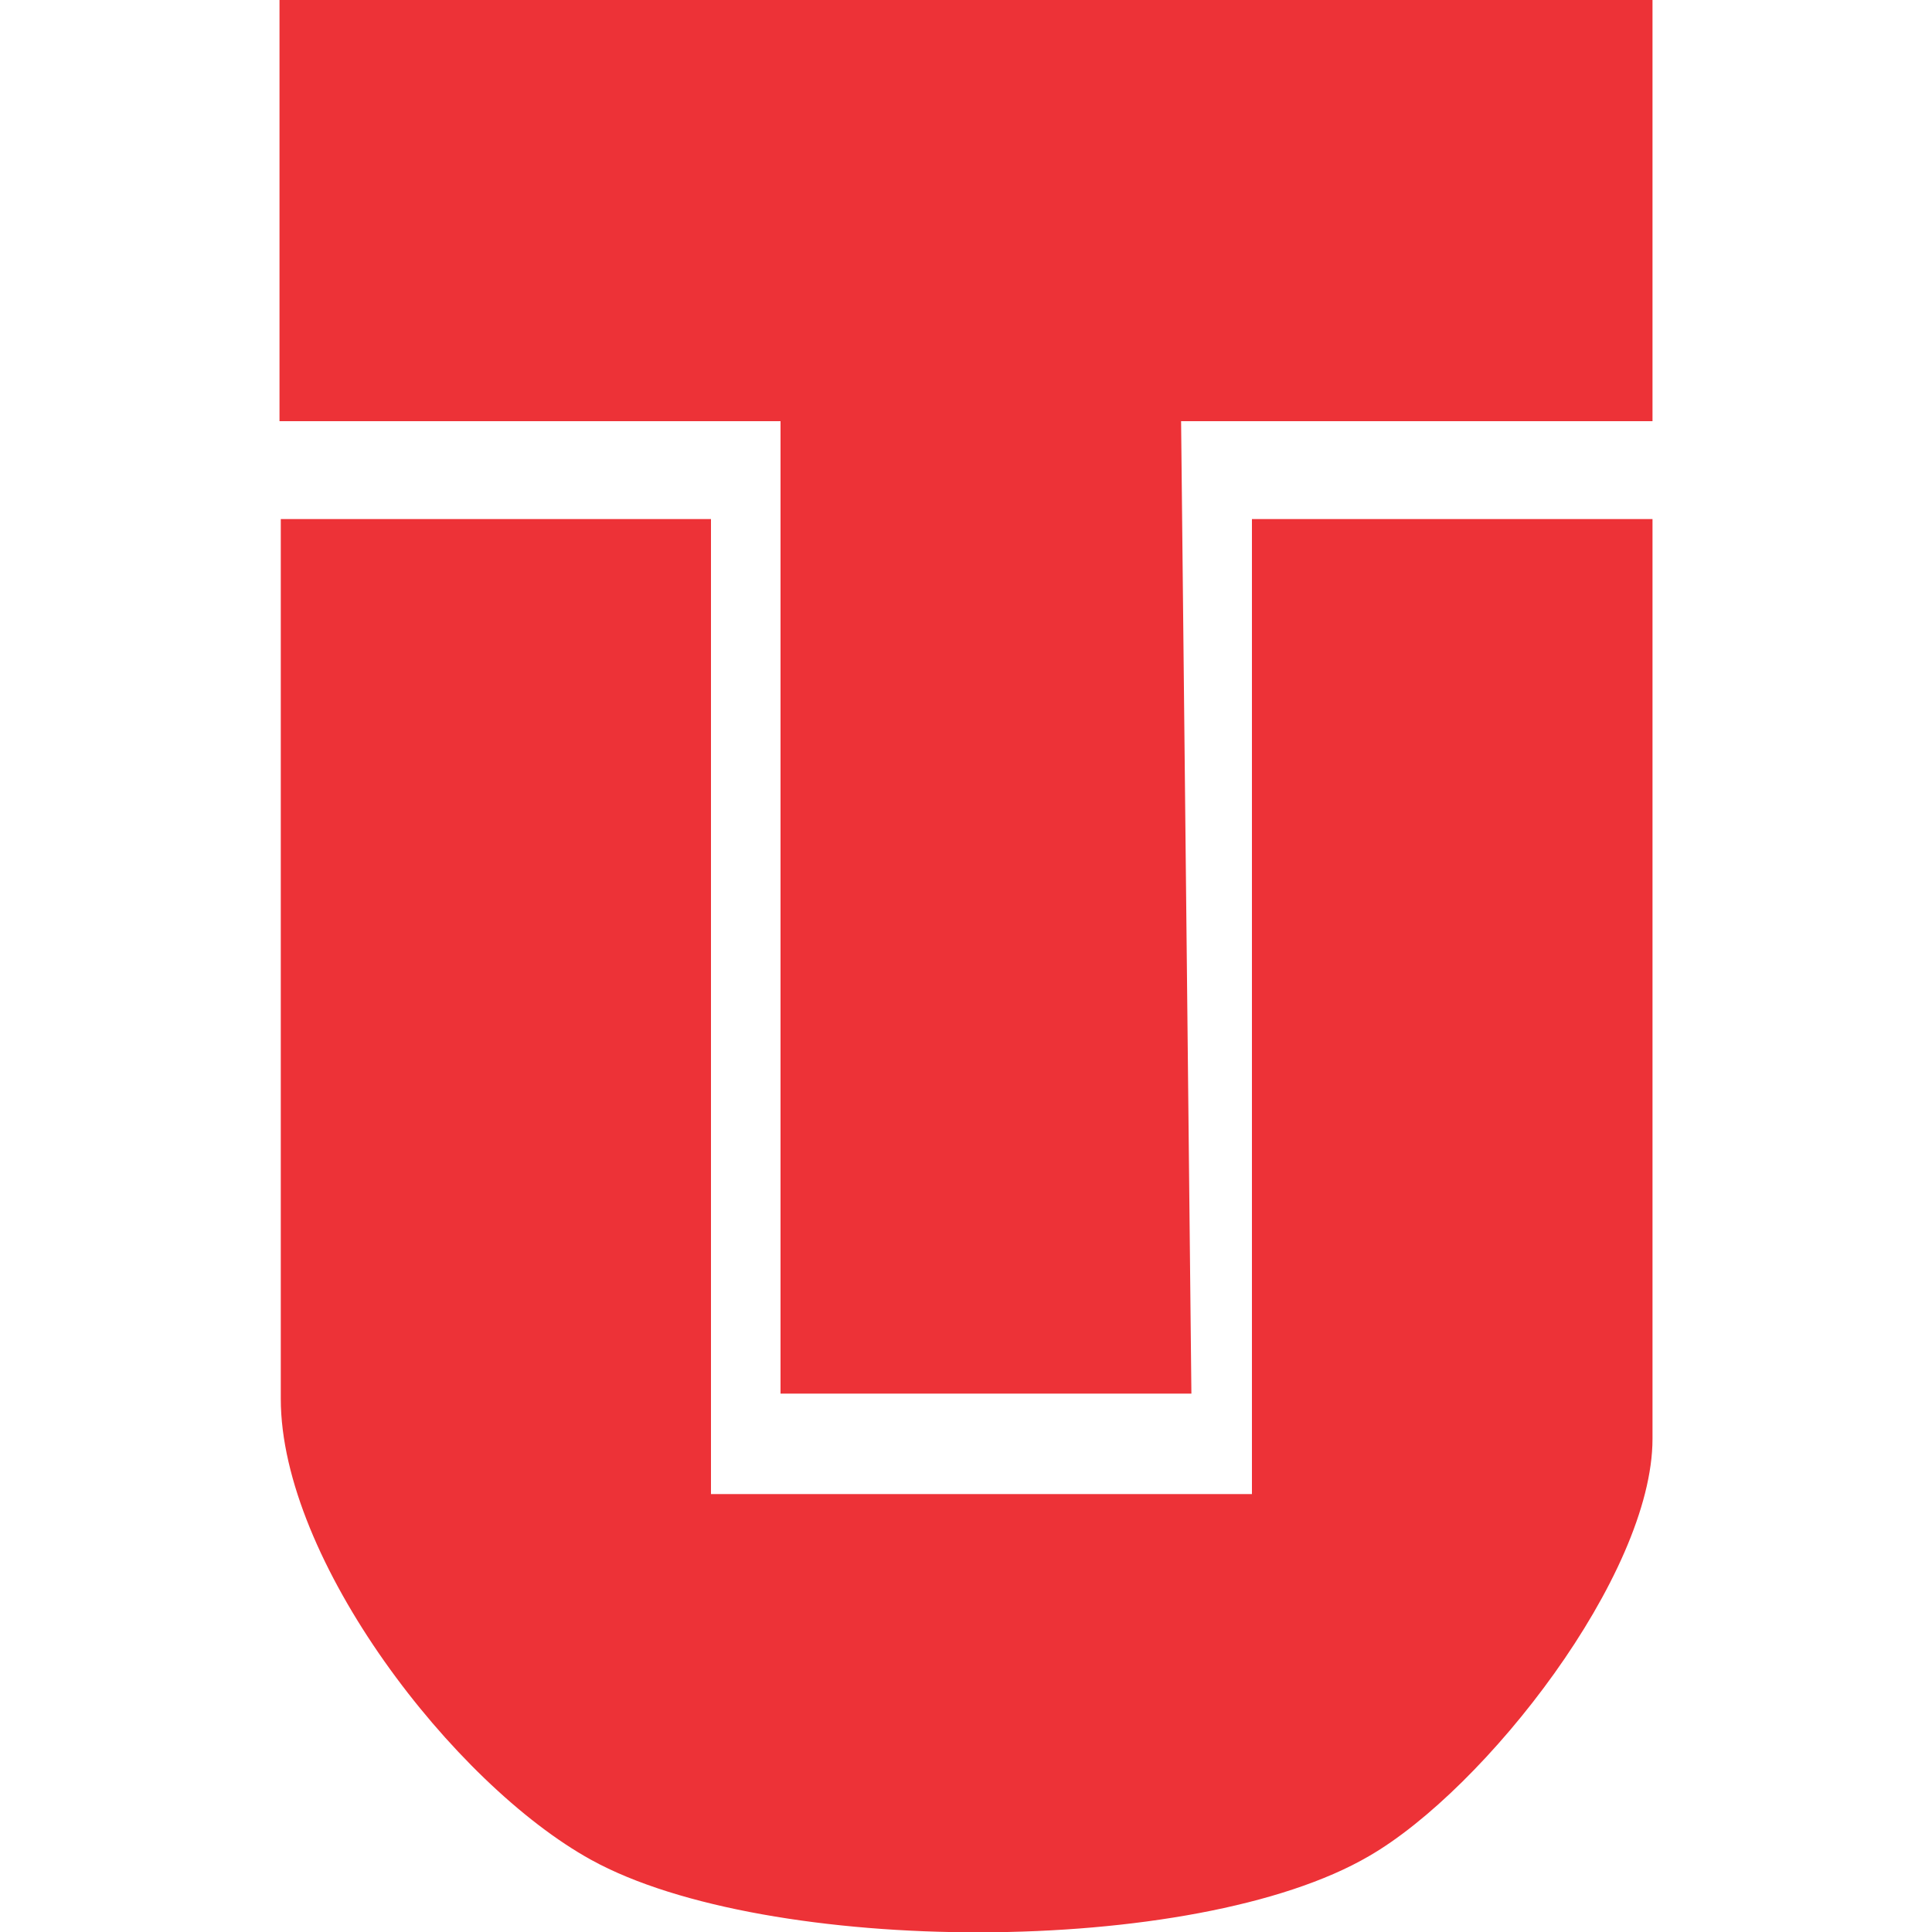 <?xml version="1.0" encoding="UTF-8"?>
<svg id="Capa_1" data-name="Capa 1" xmlns="http://www.w3.org/2000/svg" viewBox="0 0 15 15">
  <defs>
    <style>
      .cls-1 {
        fill: #ed3237;
      }
    </style>
  </defs>
  <polygon class="cls-1" points="12.83 0 12.83 3.27 9.17 3.27 9.25 10.82 6.06 10.82 6.06 3.27 2.17 3.27 2.17 0 12.83 0"/>
  <path class="cls-1" d="M9.72,4.03v7.57h-4.2v-7.57h-3.34v6.83c0,1.25,1.34,2.99,2.41,3.58,1.36.75,4.69.76,6.04-.03.9-.52,2.2-2.18,2.2-3.24v-7.14h-3.11Z"/>
</svg>